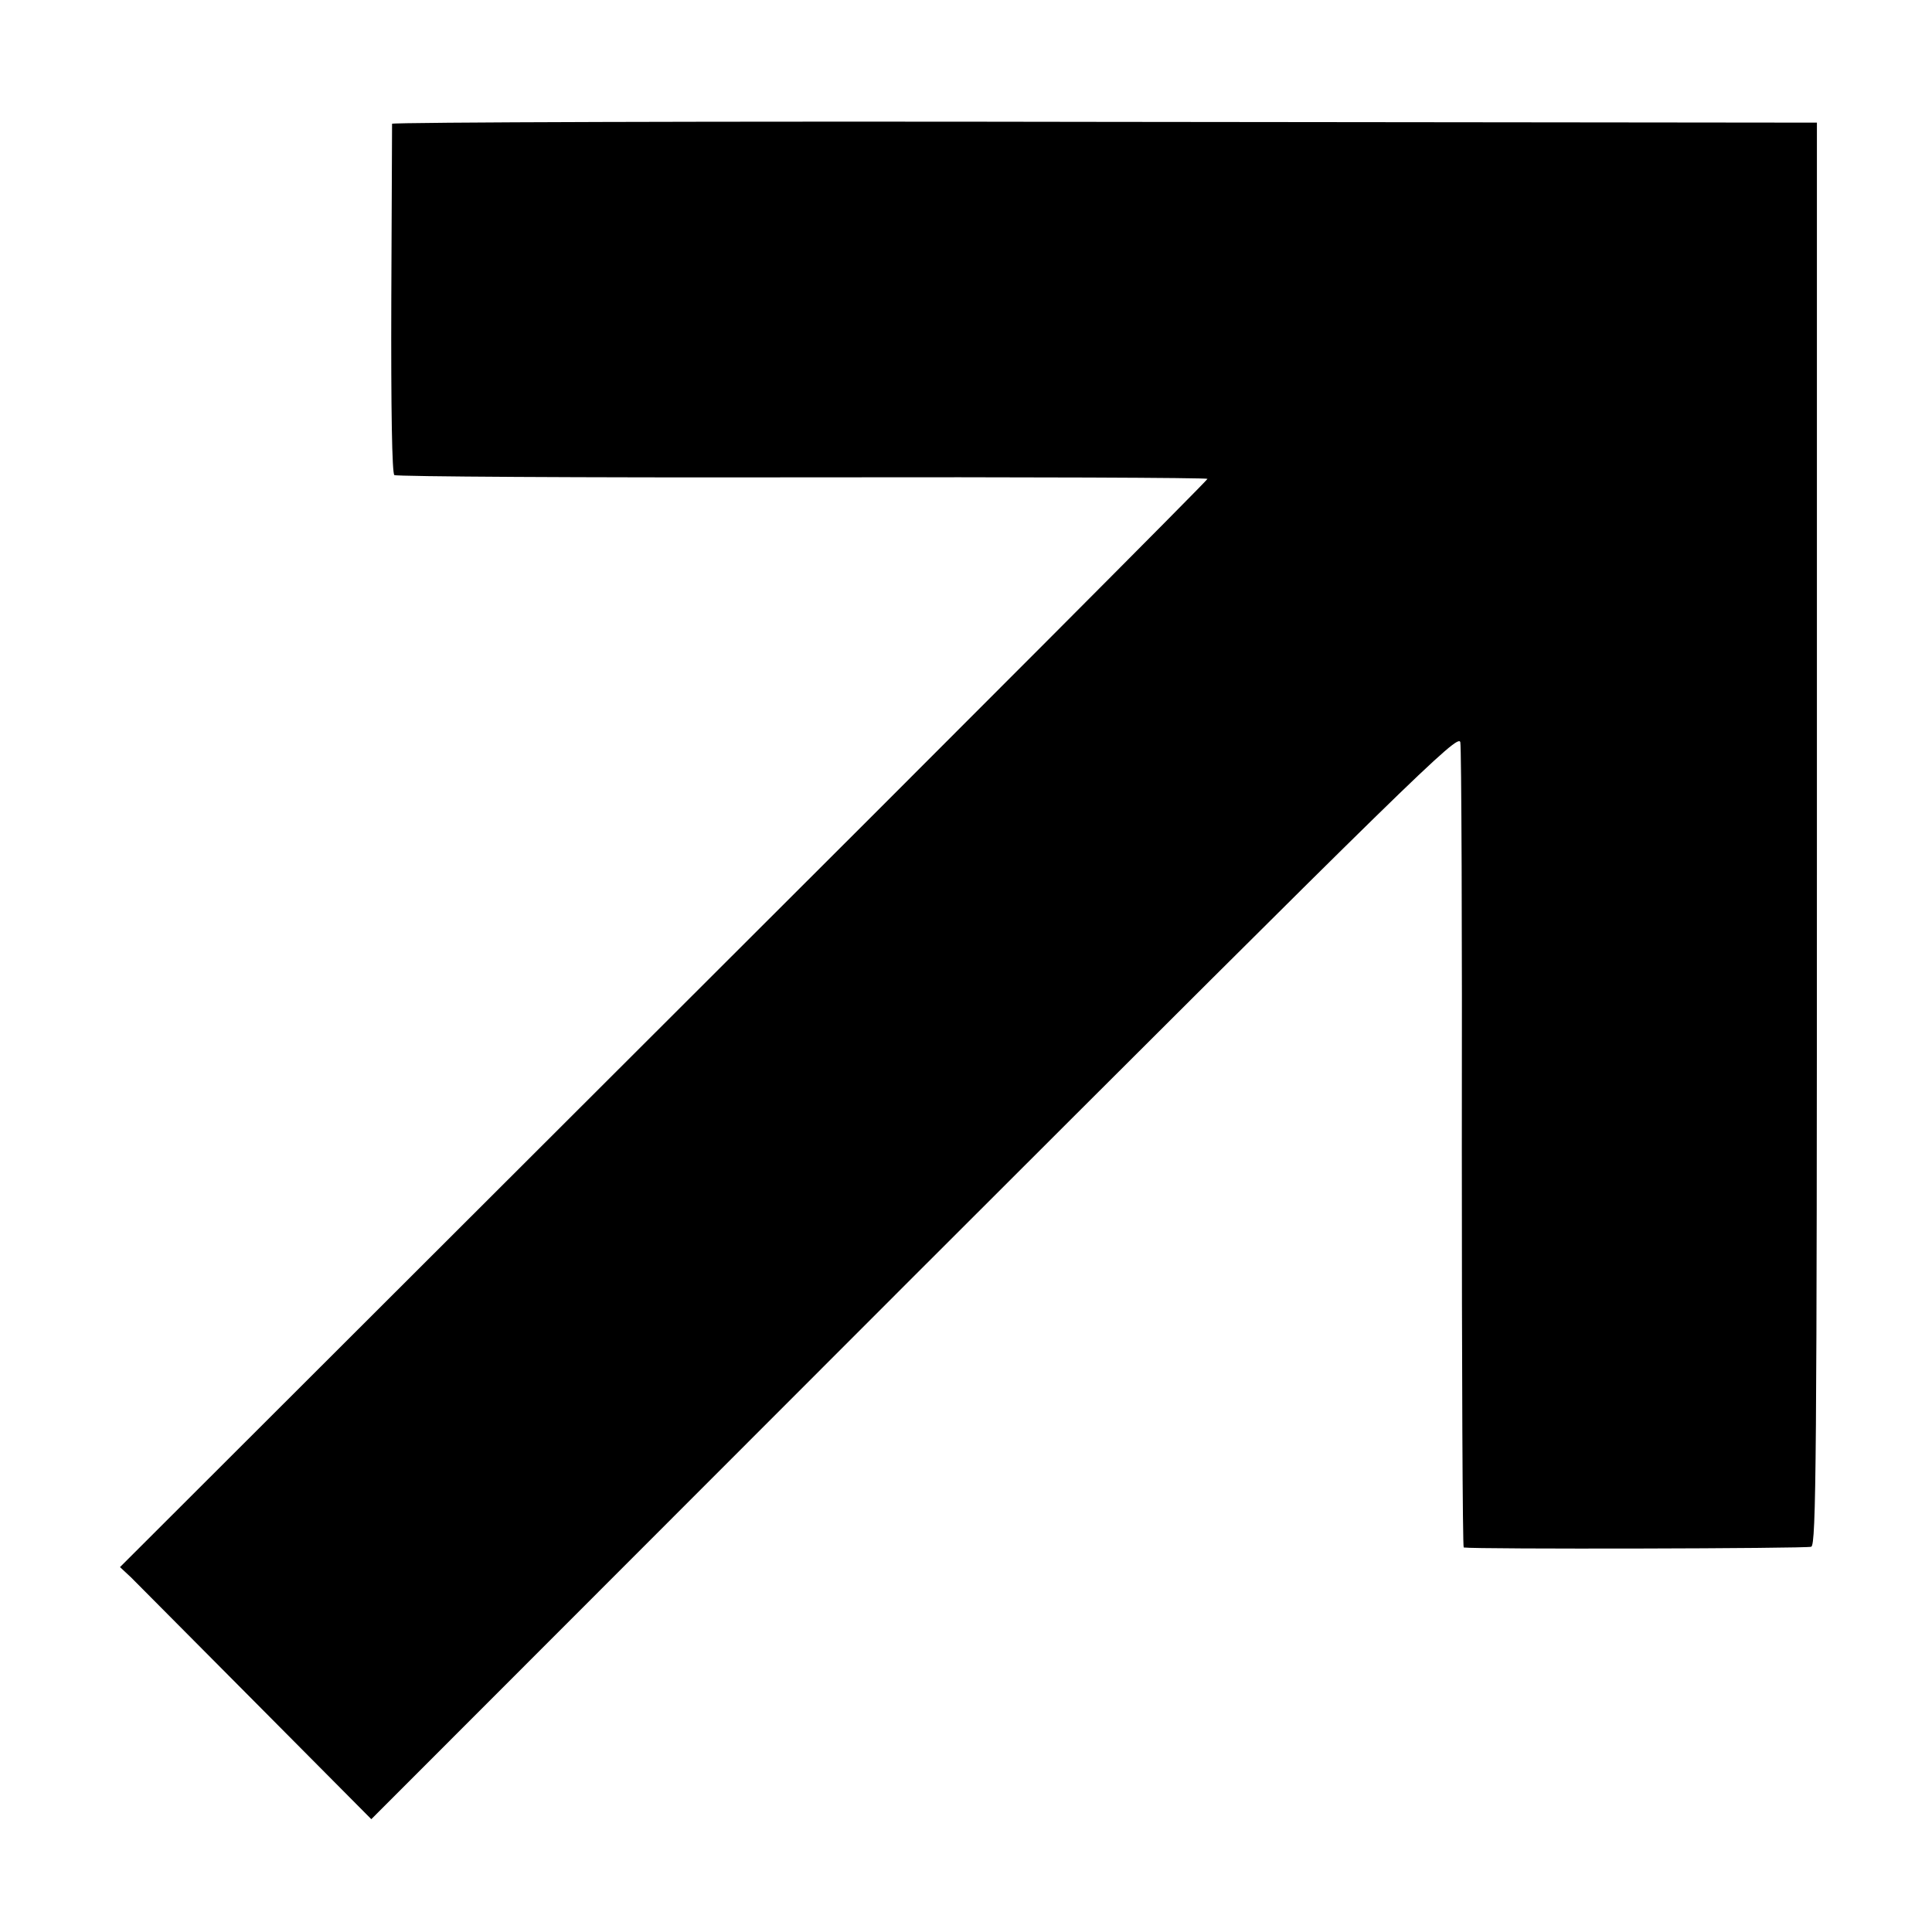 <svg version="1" xmlns="http://www.w3.org/2000/svg" width="512" height="512" viewBox="0 0 512 512" preserveAspectRatio="xMidYMid meet"><g transform="translate(0,512) scale(0.1,-0.1)" fill="#000000" stroke="none"><path d="M1039 4792c0-4-1-213-2-465-1-296 2-461 8-466 6-4 493-7 1083-6 589 1 1072-1 1072-4 0-4-648-654-1441-1445l-1441-1439 29-27c15-15 165-166 332-334l305-307 1440 1441c1324 1323 1441 1438 1446 1413 3-15 5-501 4-1080 0-579 2-1053 5-1054 33-5 910-3 921 2 13 6 15 225 15 1891l0 1883-1888 2c-1038 2-1887-1-1888-5z"/></g></svg>